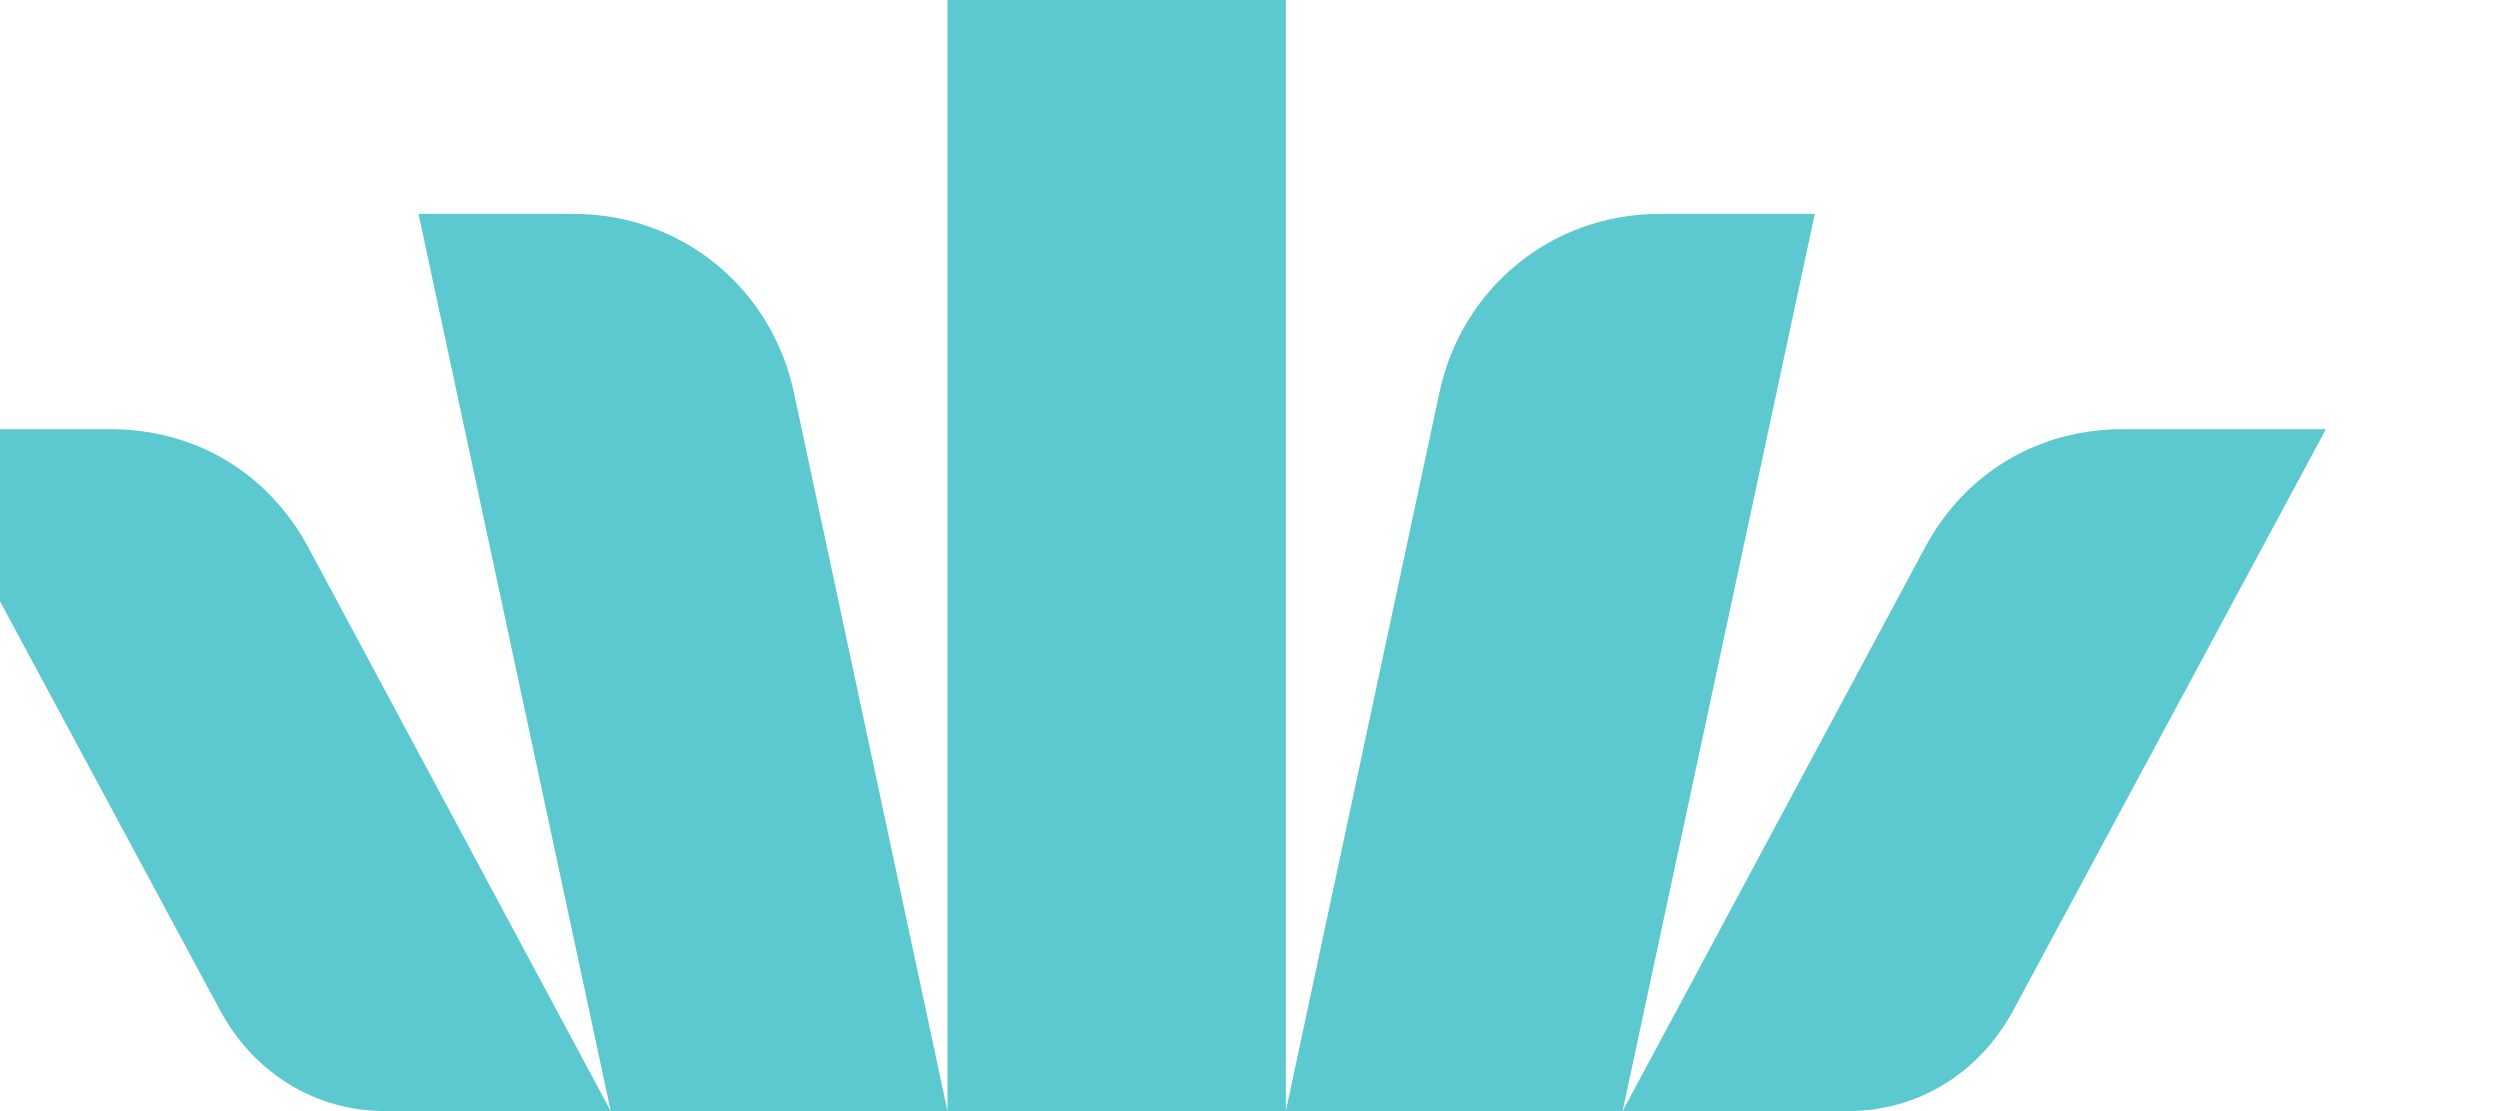 <?xml version="1.0" encoding="utf-8" ?>
<svg xmlns="http://www.w3.org/2000/svg" xmlns:xlink="http://www.w3.org/1999/xlink" width="27" height="12">
	<defs>
		<clipPath id="clip_0">
			<rect x="-136" y="-756" width="1440" height="4627" clip-rule="evenodd"/>
		</clipPath>
	</defs>
	<g clip-path="url(#clip_0)">
		<path fill="rgb(92,200,208)" stroke="none" transform="translate(-1 0)" d="M14.887 12L11.233 12L11.233 0L14.887 0L14.887 12ZM18.524 12L14.887 12L16.544 4.248C16.786 3.101 17.767 2.31 18.926 2.31L20.6 2.31L18.524 12ZM18.524 12L21.791 5.911C22.225 5.104 23.014 4.635 23.931 4.635L26.12 4.635L22.74 10.918C22.37 11.596 21.71 12 20.954 12L18.524 12ZM7.596 12L11.233 12L9.576 4.248C9.334 3.101 8.353 2.31 7.194 2.31L5.52 2.31L7.596 12ZM7.596 12L5.166 12C4.41 12 3.75 11.596 3.38 10.918L0 4.635L2.189 4.635C3.106 4.635 3.895 5.104 4.329 5.911L7.596 12Z" fill-rule="evenodd"/>
	</g>
</svg>
